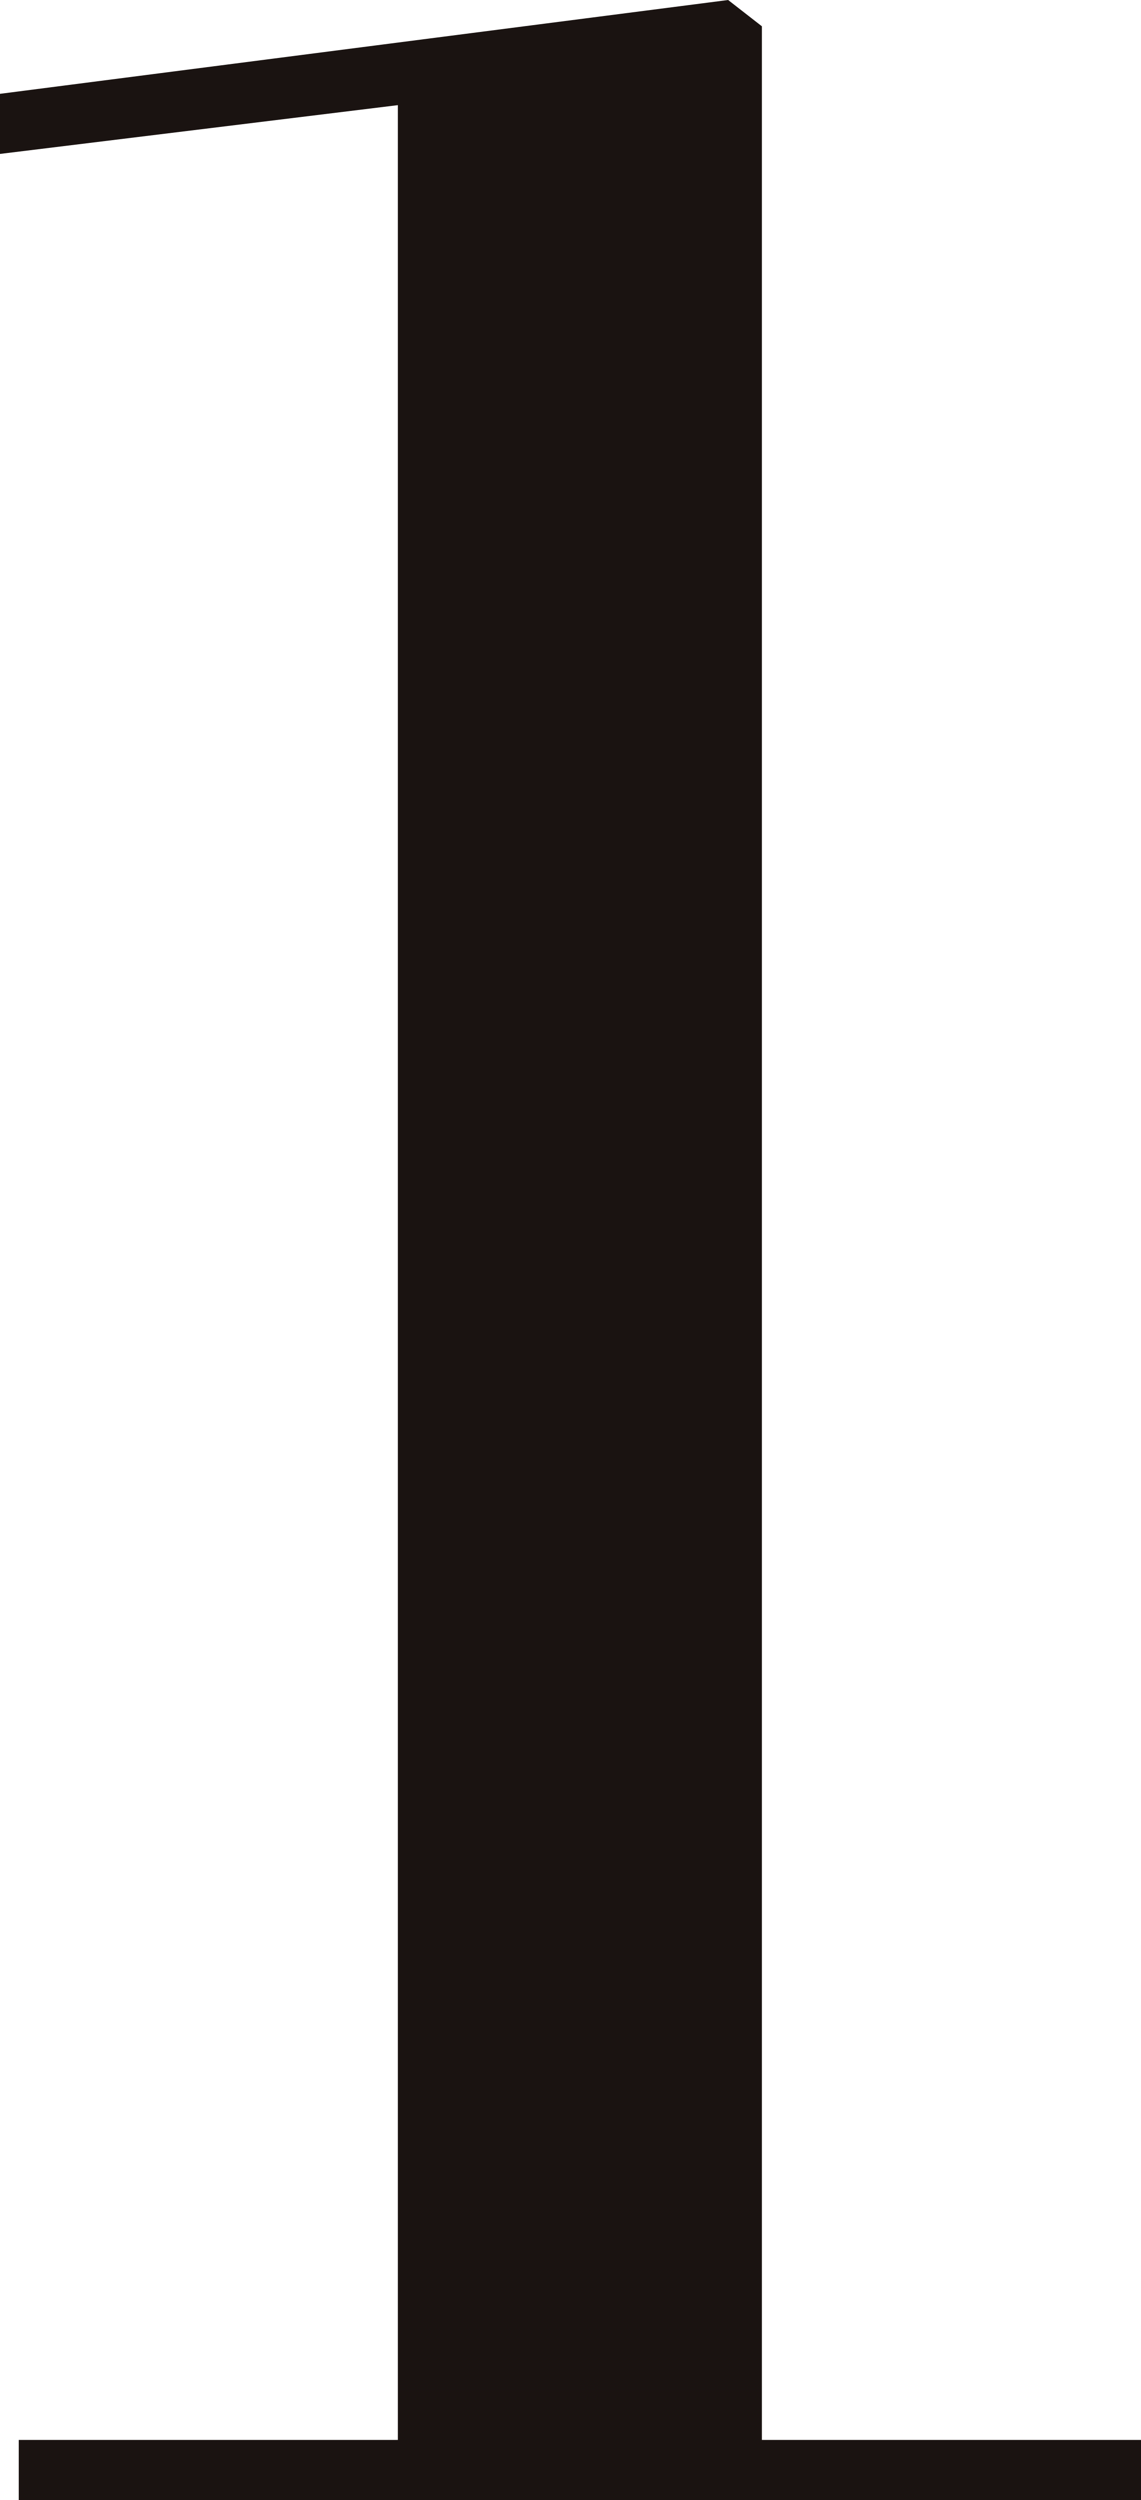 <svg xmlns="http://www.w3.org/2000/svg" width="28.728" height="62.938" viewBox="0 0 28.728 62.938">
  <path id="Flow_1" data-name="Flow／1" d="M18.333,0,0,2.362V3.875L10.017,2.647V61.425H.472v1.512H28.728V61.425H19.183V.662Z" transform="translate(0 0)" fill="#1a1311"/>
</svg>
